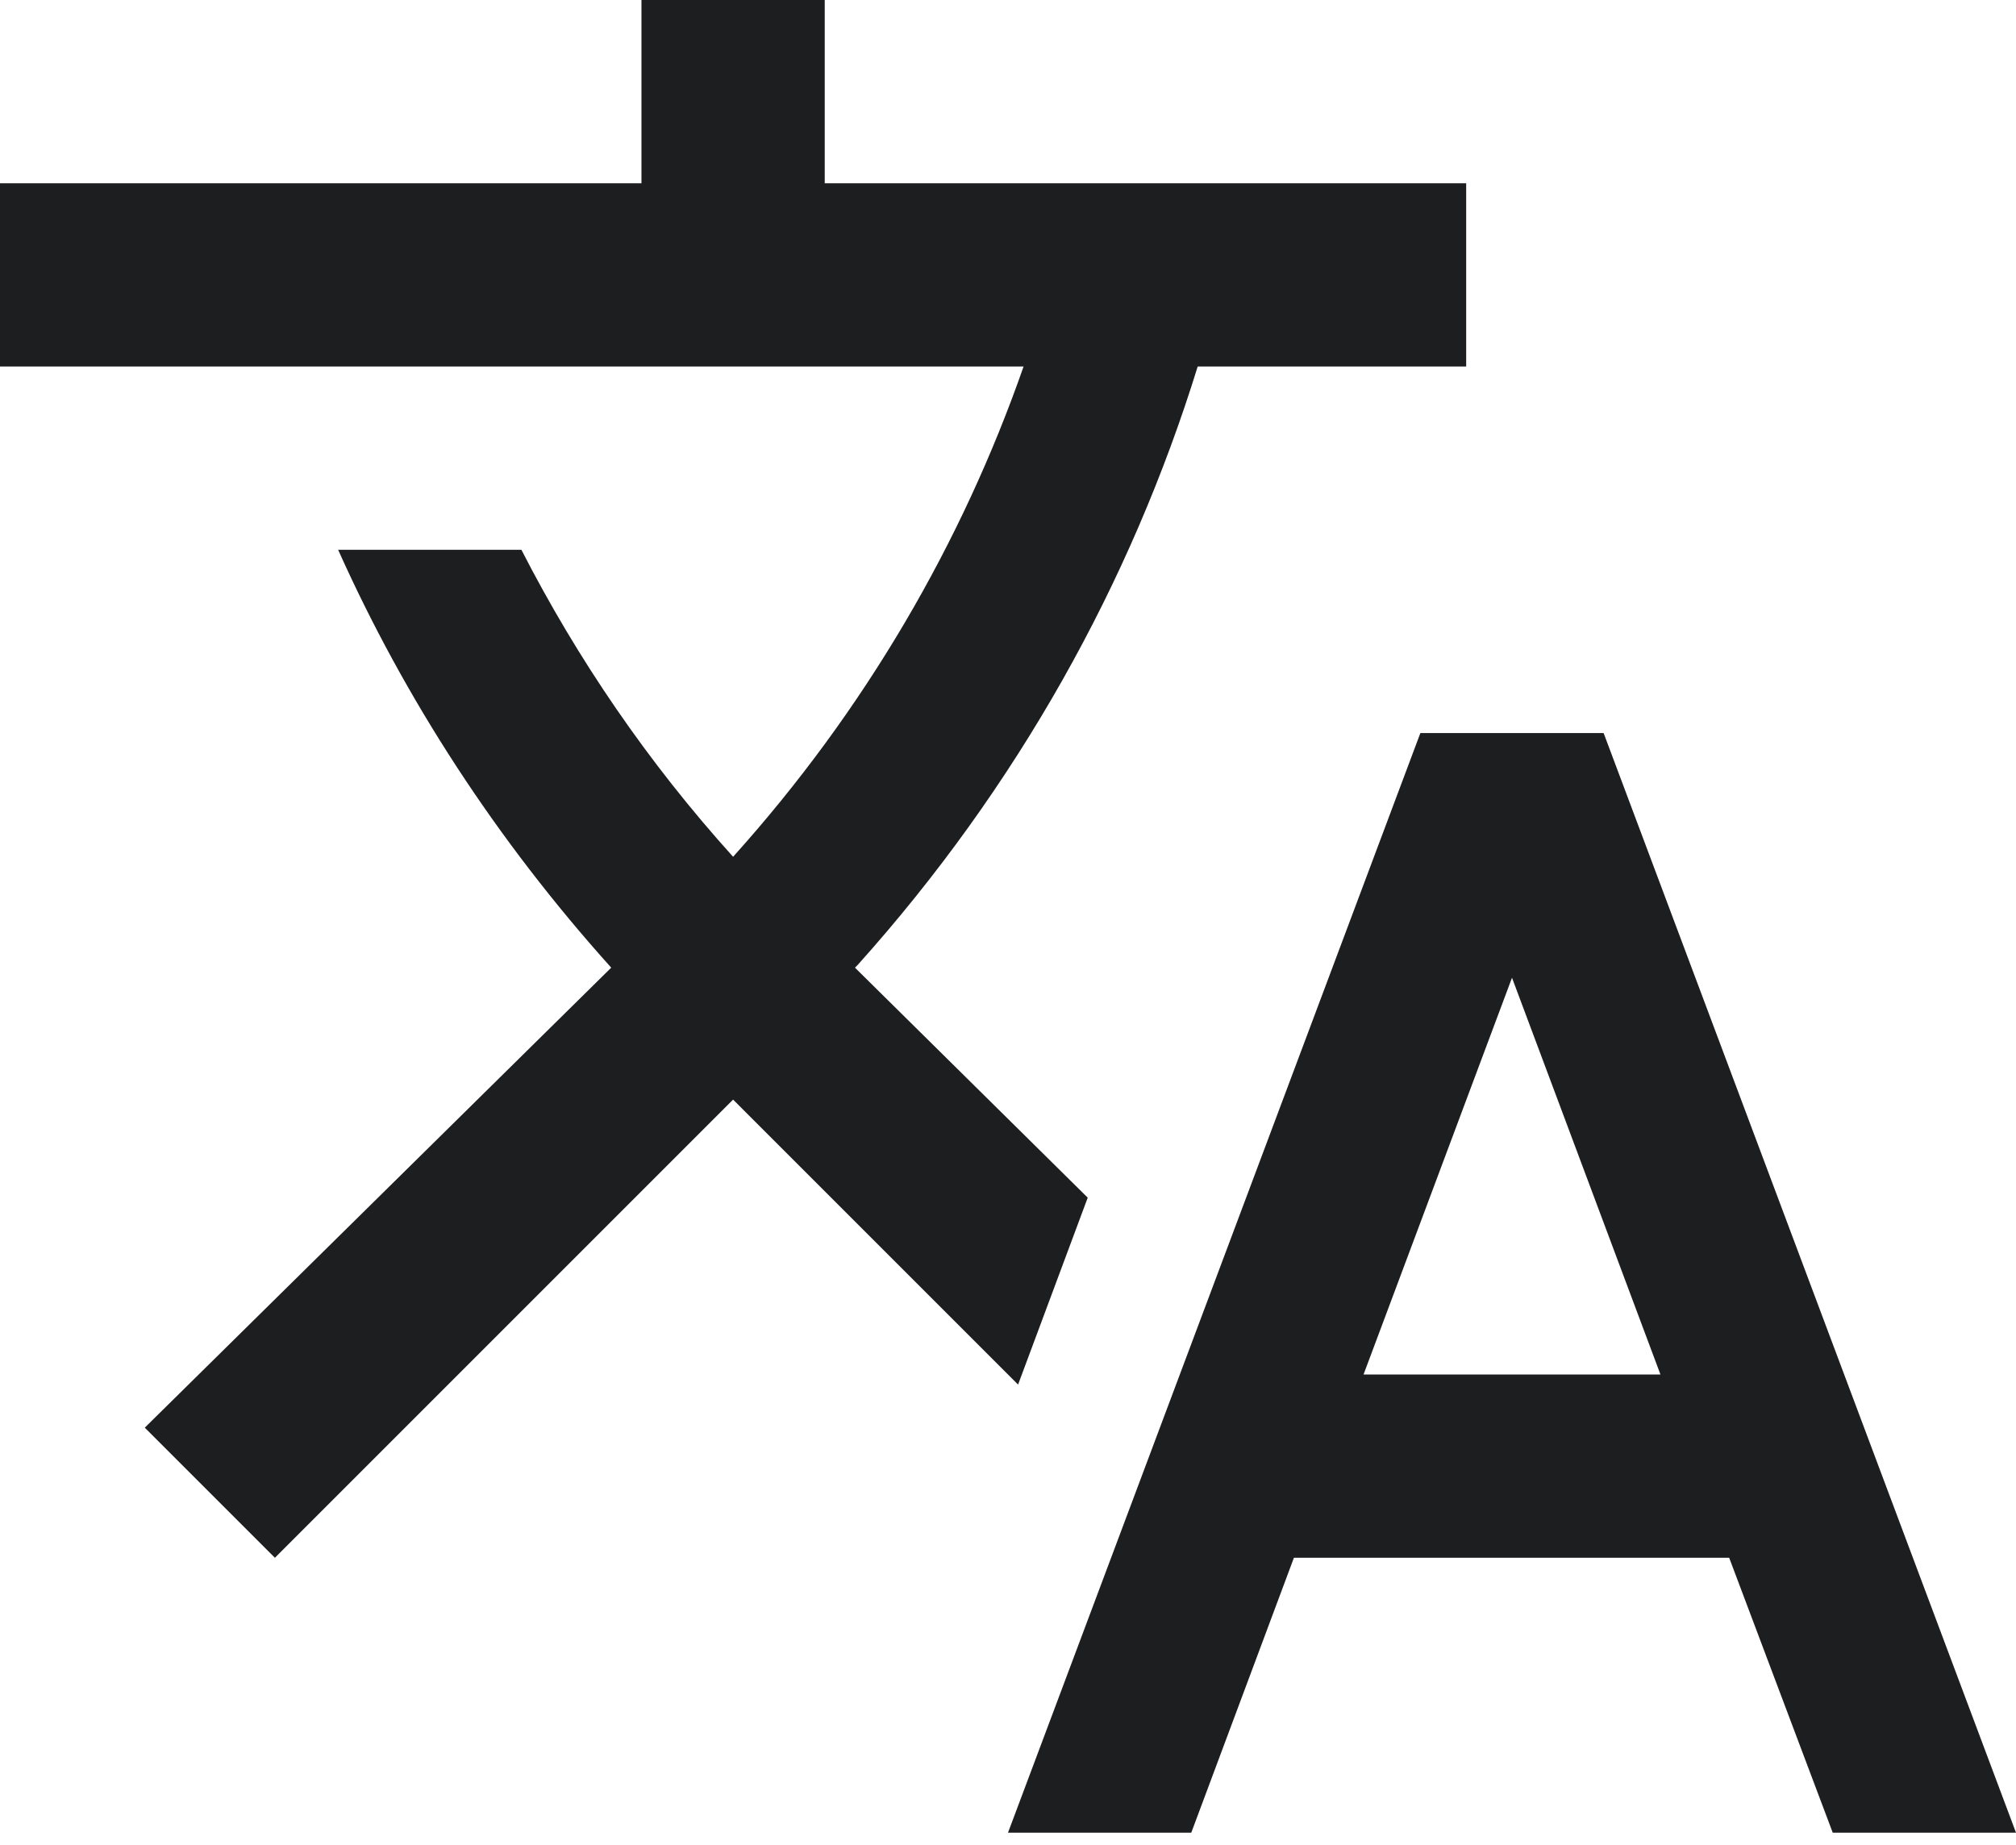 <svg width="130" height="119" viewBox="0 0 130 119" fill="none" xmlns="http://www.w3.org/2000/svg">
<path d="M70.141 77.232L55.132 62.4L55.309 62.223C65.591 50.759 72.918 37.582 77.232 23.636H94.545V11.818H53.182V0H41.364V11.818H0V23.636H66.004C62.045 34.982 55.782 45.795 47.273 55.25C41.777 49.164 37.227 42.486 33.623 35.455H21.805C26.118 45.086 32.027 54.186 39.414 62.4L9.336 92.064L17.727 100.455L47.273 70.909L65.65 89.286L70.141 77.232ZM103.409 47.273H91.591L65 118.182H76.818L83.436 100.455H111.505L118.182 118.182H130L103.409 47.273ZM87.927 88.636L97.5 63.05L107.073 88.636H87.927Z" fill="#1D1E1F"/>
</svg>
